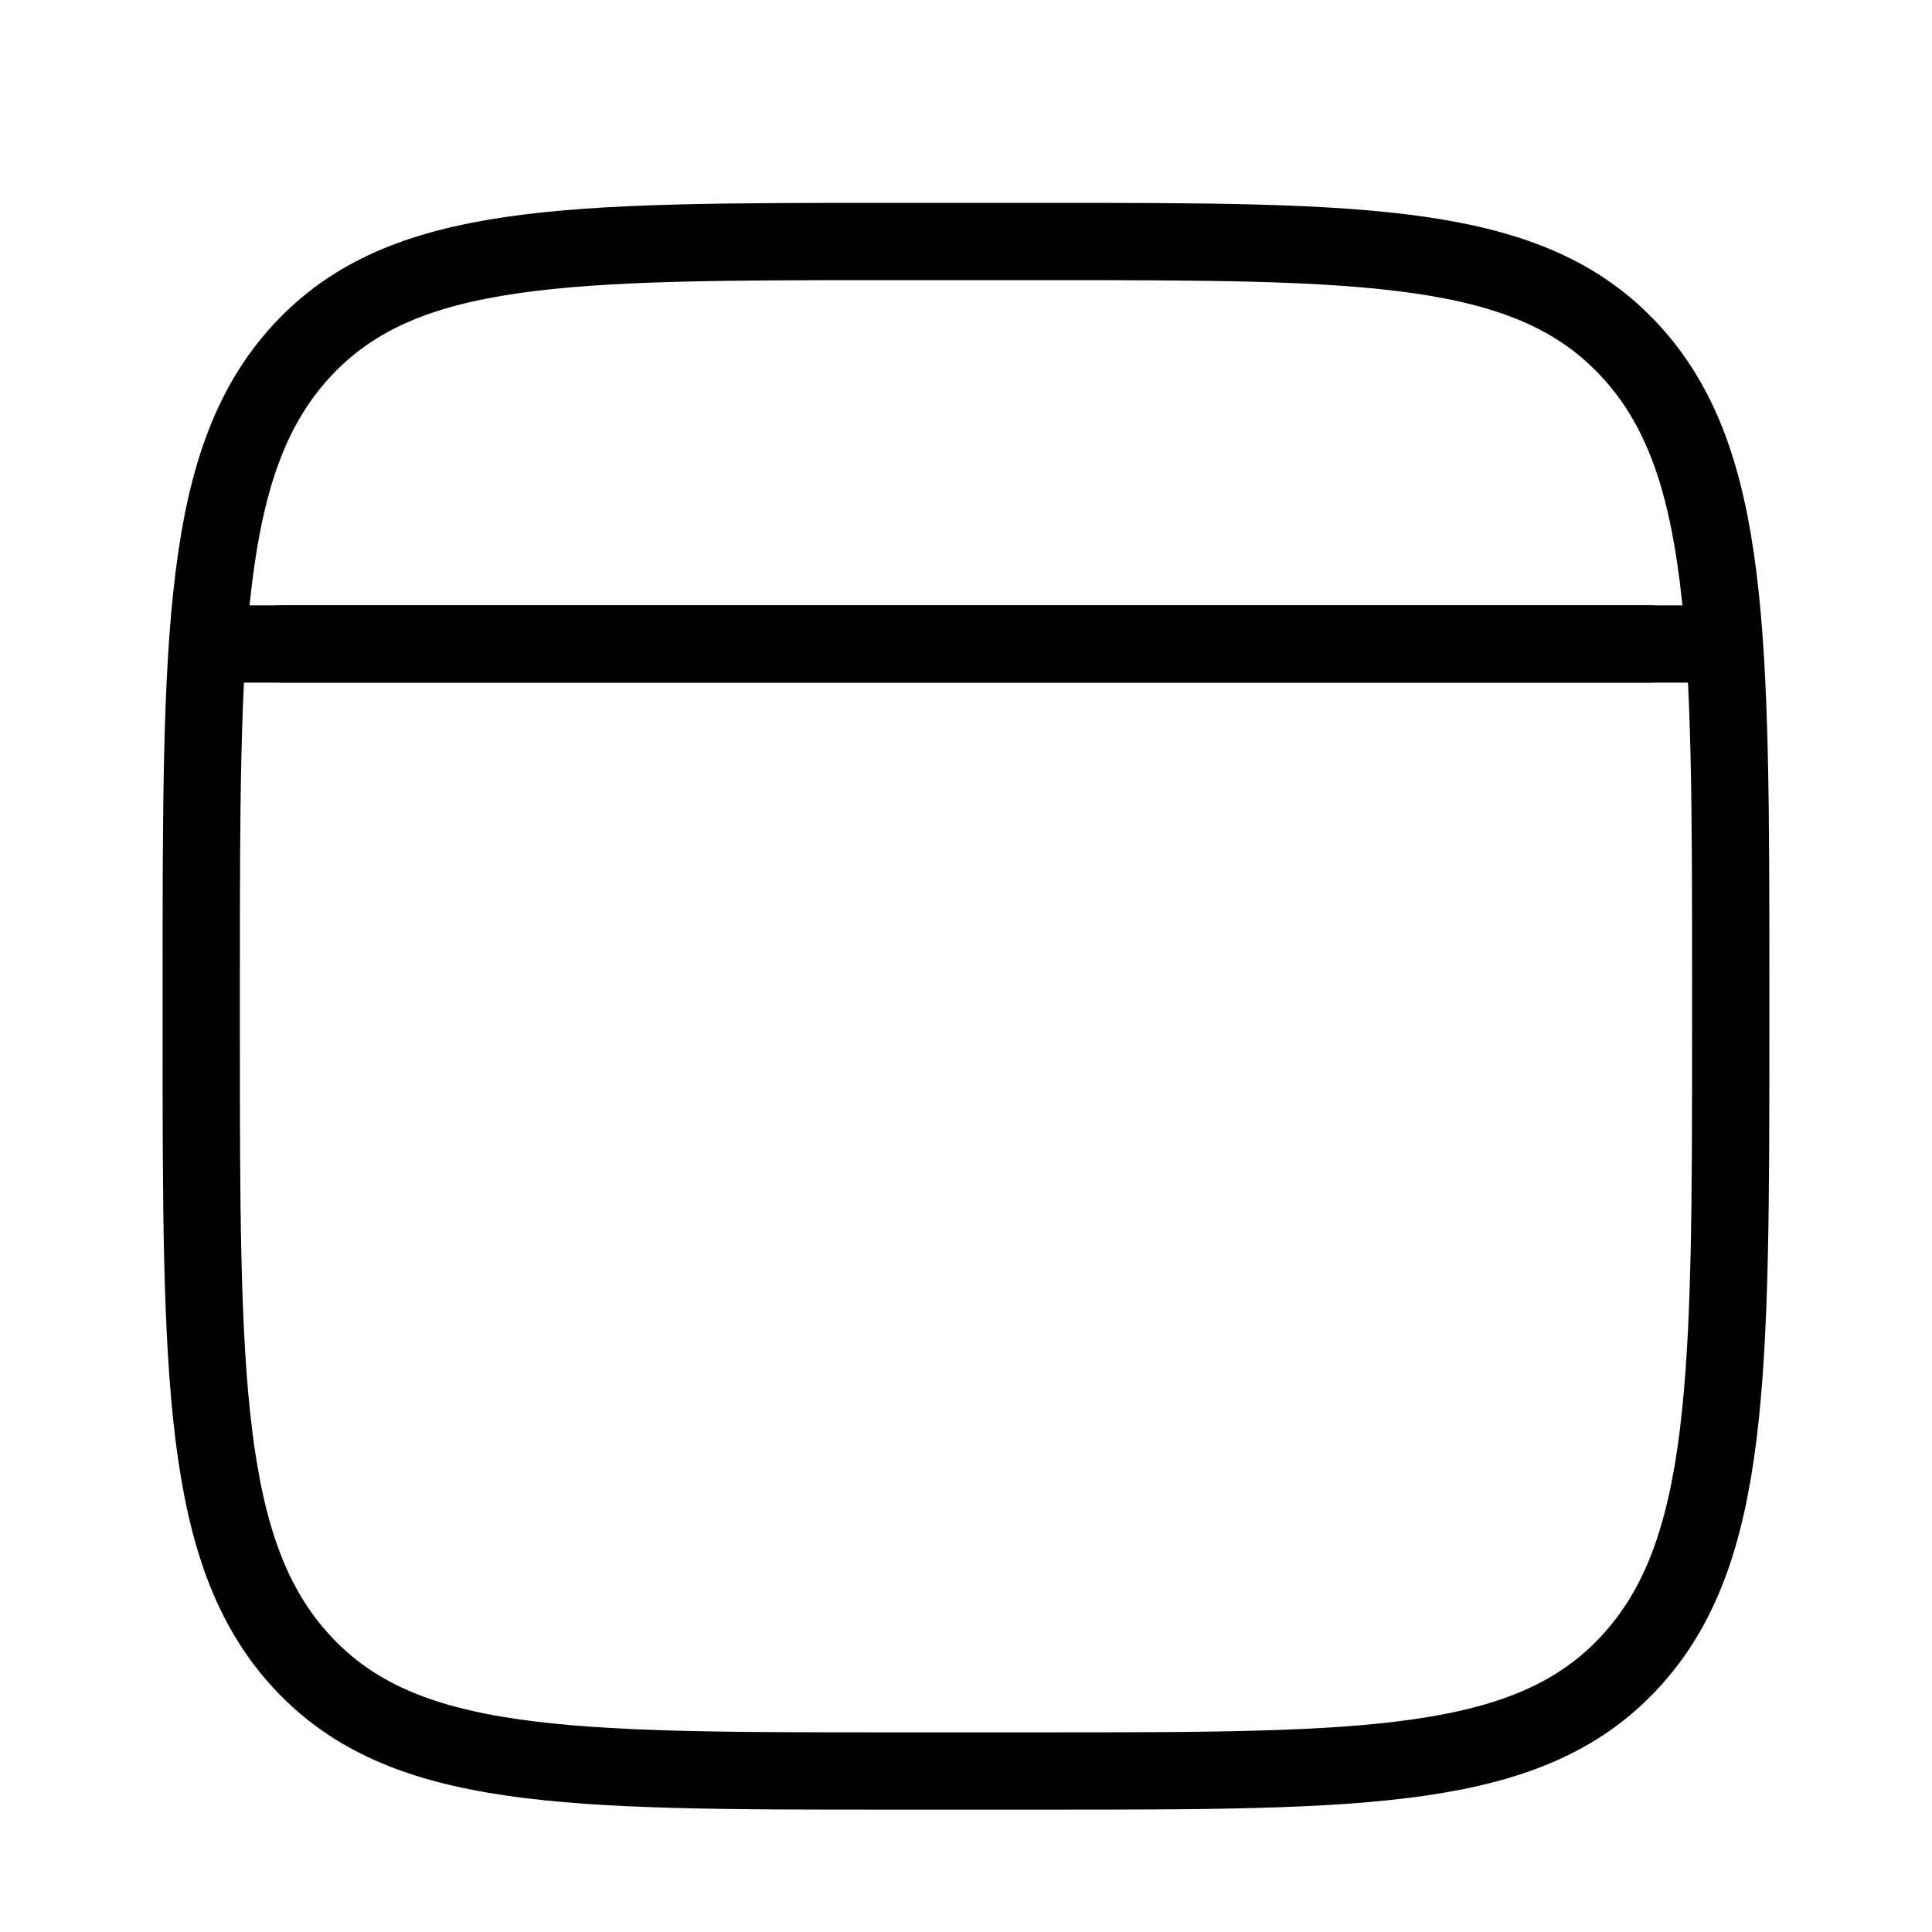 <svg width="50" height="50" viewBox="0 0 50 50" fill="none" xmlns="http://www.w3.org/2000/svg">
<path d="M7.291 16.666H42.708" stroke="#0085FF" style="stroke:#0085FF;stroke:color(display-p3 0 0.522 1);stroke-opacity:1;" stroke-width="2" stroke-linecap="round" stroke-linejoin="round"/>
<path d="M5.208 25.506C5.208 16.429 5.208 11.89 7.817 9.07C10.425 6.25 14.624 6.25 23.02 6.25H26.979C35.376 6.25 39.574 6.25 42.183 9.07C44.791 11.89 44.791 16.429 44.791 25.506V26.576C44.791 35.654 44.791 40.193 42.183 43.013C39.574 45.833 35.376 45.833 26.979 45.833H23.02C14.624 45.833 10.425 45.833 7.817 43.013C5.208 40.193 5.208 35.654 5.208 26.576V25.506Z" stroke="#0085FF" style="stroke:#0085FF;stroke:color(display-p3 0 0.522 1);stroke-opacity:1;" stroke-width="2" stroke-linecap="round" stroke-linejoin="round"/>
<path d="M6.25 16.666H43.75" stroke="#0085FF" style="stroke:#0085FF;stroke:color(display-p3 0 0.522 1);stroke-opacity:1;" stroke-width="2" stroke-linecap="round" stroke-linejoin="round"/>
</svg>
